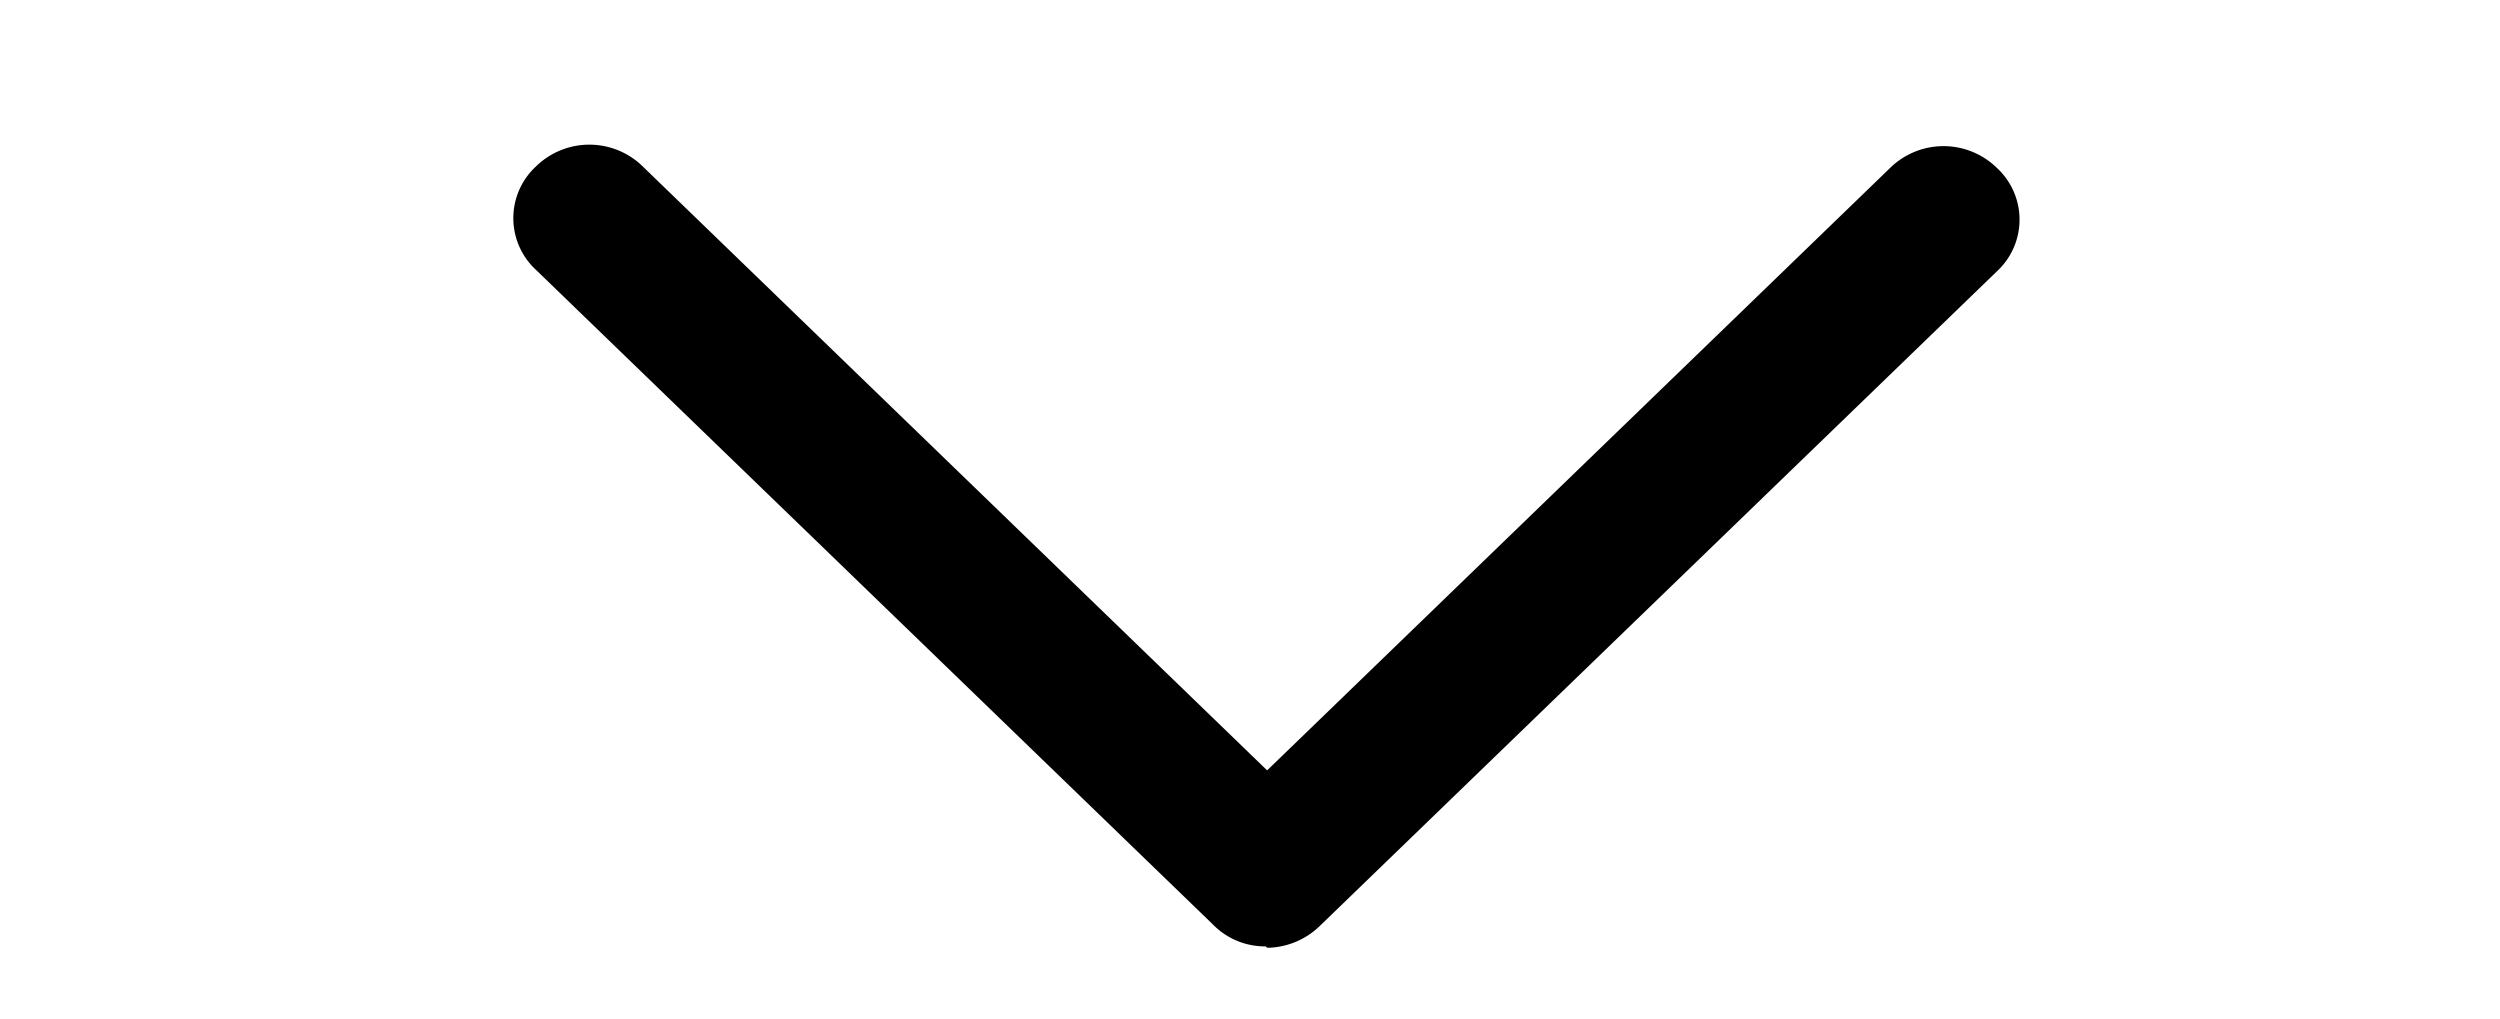 <svg width="27" height="11" fill="none" xmlns="http://www.w3.org/2000/svg"><path d="M13.67 10.221a.787.787 0 01-.57-.236L5.788 2.914a.76.76 0 010-1.116.824.824 0 011.154 0l6.743 6.522 6.728-6.506a.824.824 0 011.154 0 .76.76 0 010 1.116L14.254 10a.83.83 0 01-.569.236l-.016-.016z" fill="#000"/></svg>